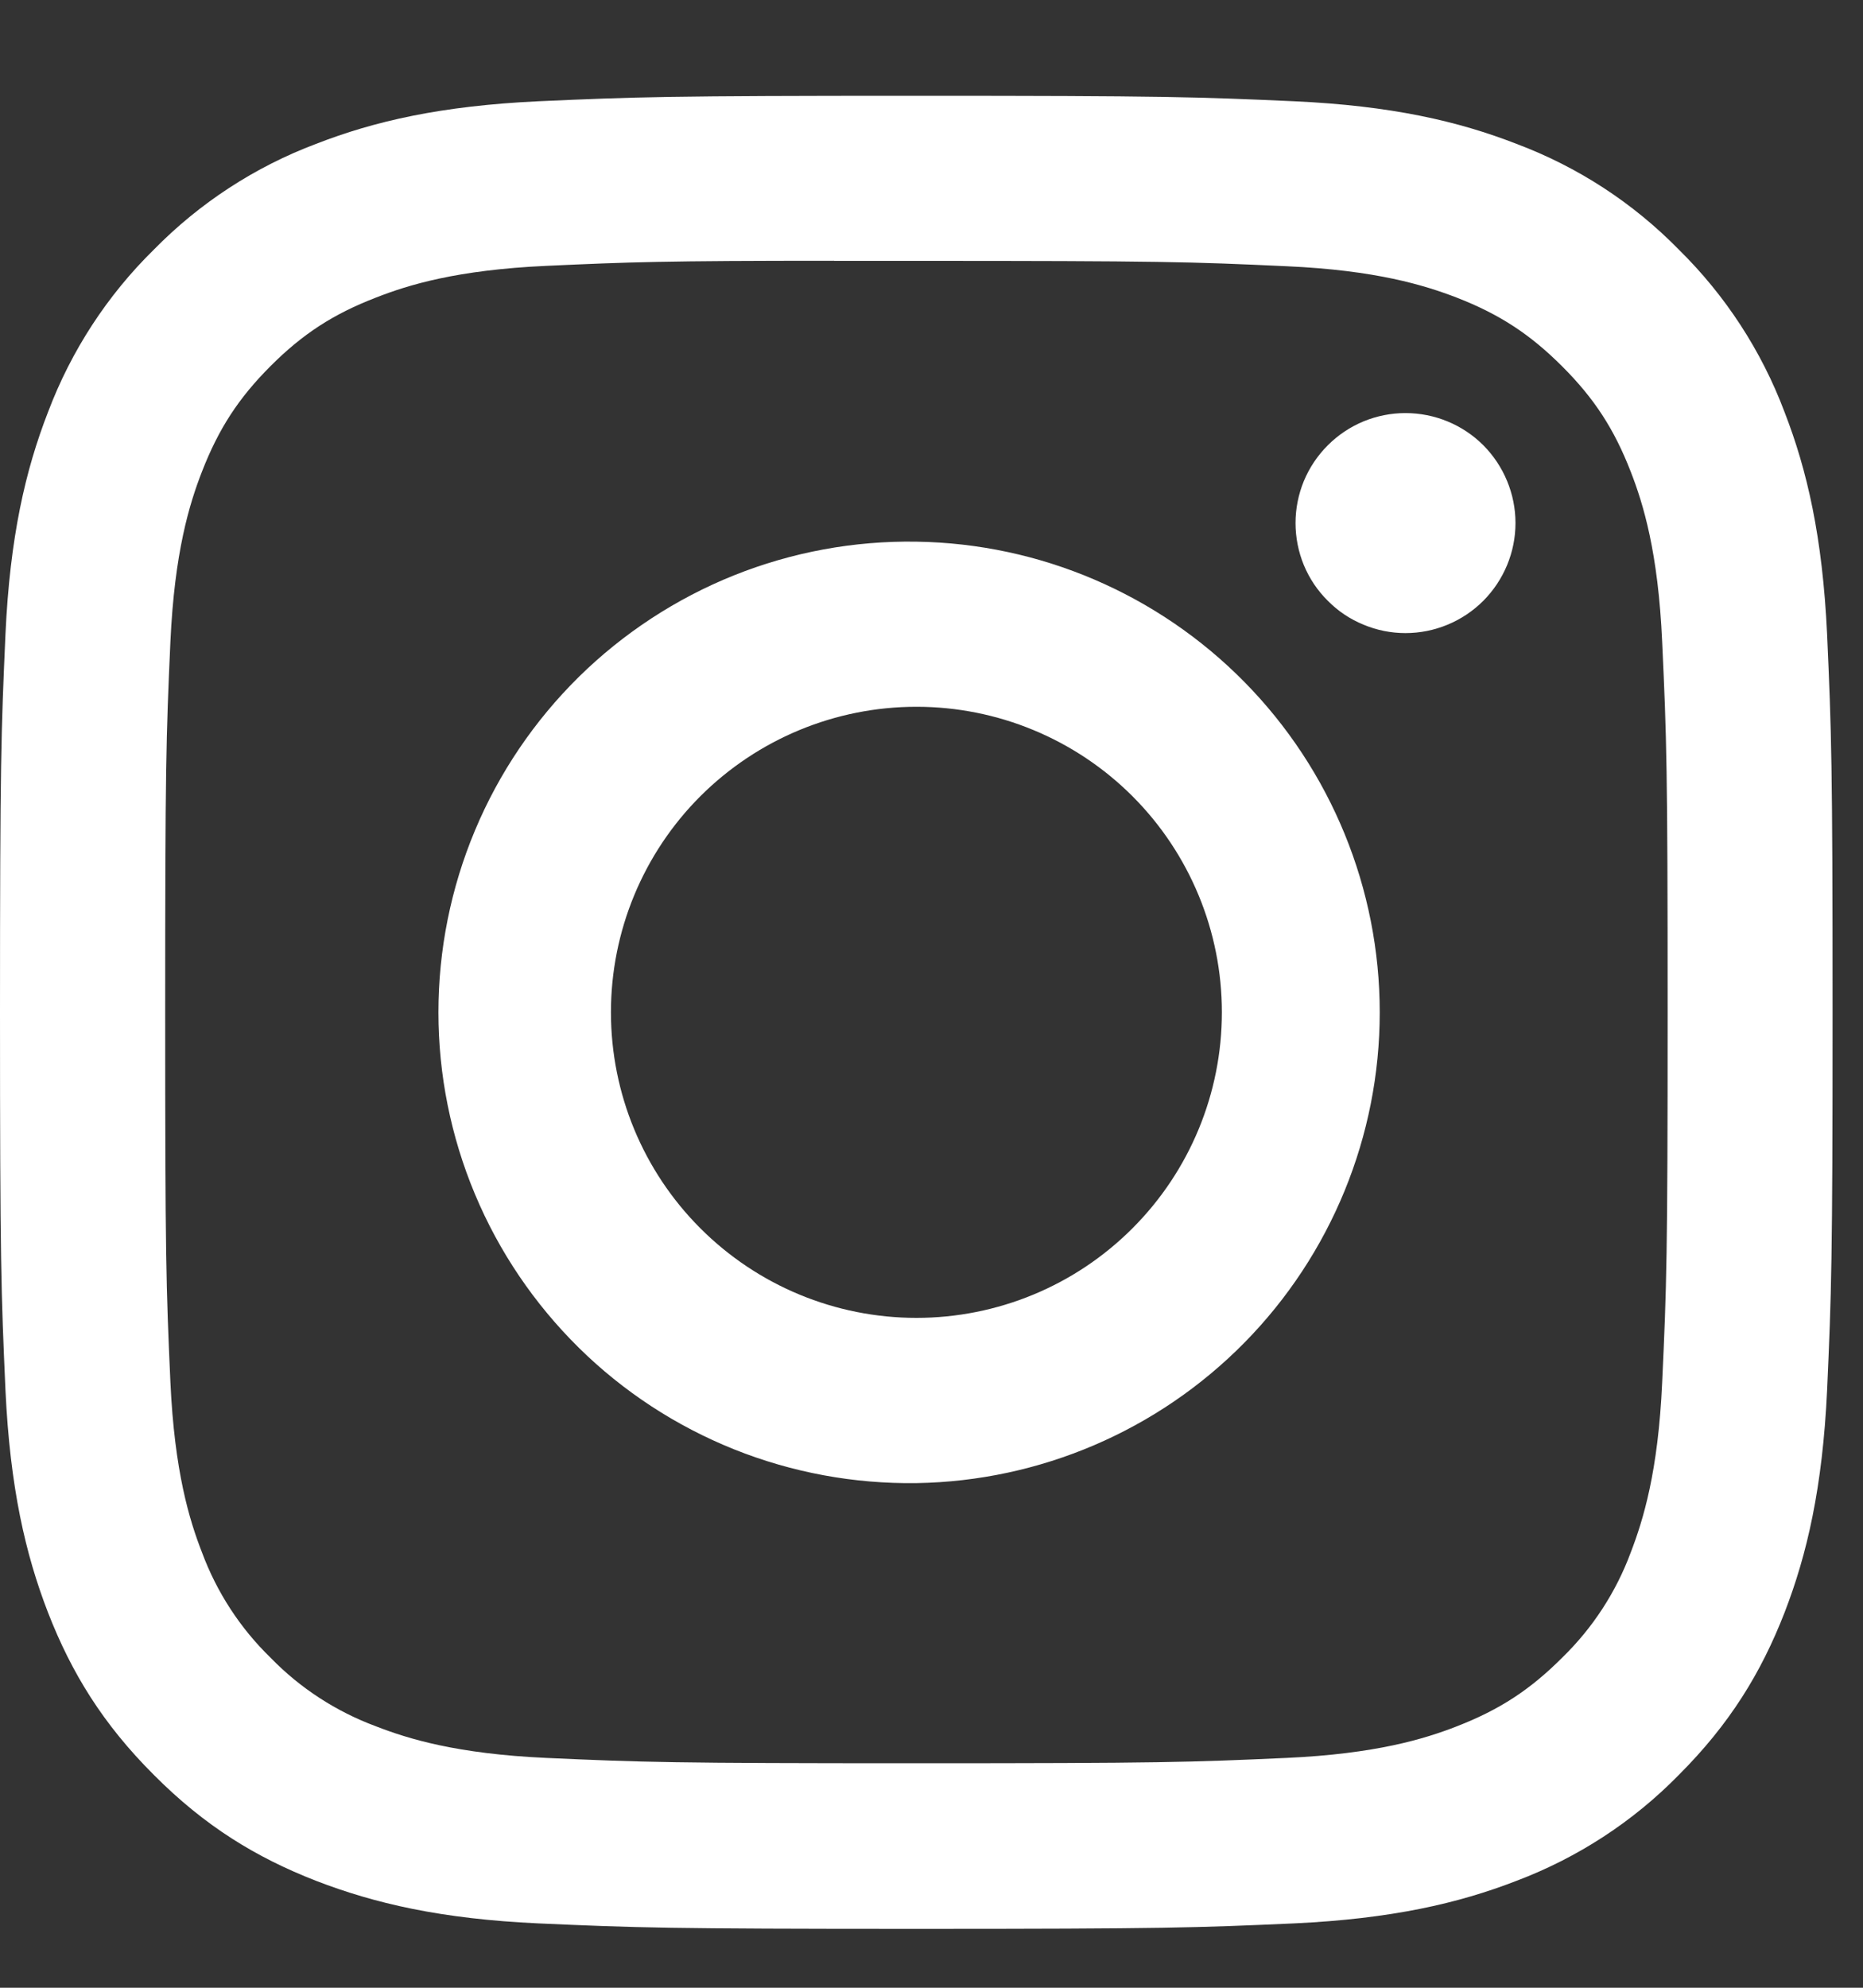 <svg width="15" height="16" viewBox="0 0 15 16" fill="none" xmlns="http://www.w3.org/2000/svg">
<rect x="0" y="0" width="15" height="16" fill="#333333" stroke="none"/>
<g clip-path="url(#clip0_314_7706)">
<path d="M7.378 0.771C5.376 0.771 5.124 0.78 4.337 0.815C3.551 0.852 3.015 0.975 2.545 1.158C2.053 1.343 1.607 1.634 1.239 2.009C0.863 2.378 0.573 2.824 0.387 3.316C0.205 3.784 0.08 4.321 0.044 5.105C0.009 5.893 0 6.144 0 8.149C0 10.152 0.009 10.403 0.044 11.19C0.081 11.975 0.205 12.511 0.387 12.981C0.576 13.466 0.828 13.877 1.239 14.287C1.648 14.698 2.059 14.95 2.544 15.139C3.015 15.321 3.55 15.446 4.335 15.482C5.123 15.517 5.374 15.526 7.378 15.526C9.382 15.526 9.632 15.517 10.419 15.482C11.204 15.445 11.742 15.321 12.211 15.139C12.703 14.953 13.149 14.663 13.517 14.287C13.927 13.877 14.179 13.466 14.368 12.981C14.55 12.511 14.674 11.975 14.711 11.19C14.746 10.403 14.755 10.152 14.755 8.148C14.755 6.144 14.746 5.893 14.711 5.106C14.674 4.321 14.55 3.784 14.368 3.316C14.183 2.824 13.892 2.378 13.517 2.009C13.149 1.633 12.703 1.343 12.21 1.158C11.74 0.975 11.203 0.851 10.418 0.815C9.631 0.78 9.381 0.771 7.376 0.771H7.379H7.378ZM6.716 2.1H7.379C9.348 2.1 9.582 2.107 10.359 2.143C11.079 2.175 11.47 2.296 11.73 2.396C12.074 2.53 12.32 2.691 12.578 2.949C12.836 3.207 12.996 3.452 13.13 3.797C13.231 4.056 13.351 4.447 13.383 5.167C13.419 5.944 13.427 6.177 13.427 8.146C13.427 10.115 13.419 10.35 13.383 11.127C13.351 11.846 13.23 12.236 13.13 12.496C13.011 12.817 12.822 13.106 12.577 13.344C12.319 13.602 12.074 13.762 11.729 13.896C11.47 13.997 11.079 14.117 10.359 14.15C9.582 14.185 9.348 14.193 7.379 14.193C5.409 14.193 5.175 14.185 4.397 14.15C3.678 14.117 3.288 13.997 3.028 13.896C2.707 13.777 2.417 13.589 2.179 13.344C1.934 13.106 1.745 12.816 1.626 12.495C1.525 12.236 1.405 11.845 1.372 11.126C1.337 10.349 1.33 10.115 1.33 8.145C1.33 6.175 1.337 5.942 1.372 5.165C1.405 4.446 1.525 4.055 1.627 3.794C1.761 3.45 1.921 3.204 2.179 2.946C2.437 2.688 2.683 2.528 3.028 2.395C3.288 2.293 3.678 2.173 4.397 2.14C5.078 2.109 5.341 2.099 6.716 2.099V2.1V2.1ZM11.316 3.325C11.2 3.325 11.085 3.348 10.978 3.392C10.87 3.437 10.773 3.502 10.691 3.584C10.608 3.667 10.543 3.764 10.498 3.872C10.454 3.979 10.431 4.094 10.431 4.21C10.431 4.327 10.454 4.442 10.498 4.549C10.543 4.657 10.608 4.754 10.691 4.836C10.773 4.919 10.87 4.984 10.978 5.028C11.085 5.073 11.2 5.096 11.316 5.096C11.551 5.096 11.777 5.002 11.943 4.836C12.108 4.67 12.202 4.445 12.202 4.21C12.202 3.976 12.108 3.75 11.943 3.584C11.777 3.418 11.551 3.325 11.316 3.325V3.325ZM7.379 4.36C6.876 4.352 6.377 4.444 5.91 4.631C5.444 4.818 5.019 5.096 4.661 5.448C4.303 5.801 4.018 6.221 3.824 6.685C3.63 7.148 3.53 7.646 3.53 8.149C3.53 8.651 3.63 9.149 3.824 9.612C4.018 10.076 4.303 10.496 4.661 10.849C5.019 11.202 5.444 11.479 5.91 11.666C6.377 11.853 6.876 11.945 7.379 11.938C8.373 11.922 9.322 11.516 10.02 10.807C10.718 10.098 11.109 9.143 11.109 8.149C11.109 7.154 10.718 6.199 10.02 5.49C9.322 4.781 8.373 4.375 7.379 4.36V4.36ZM7.379 5.689C8.031 5.689 8.657 5.948 9.118 6.409C9.579 6.87 9.838 7.496 9.838 8.148C9.838 8.801 9.579 9.426 9.118 9.887C8.657 10.349 8.031 10.608 7.379 10.608C6.726 10.608 6.101 10.349 5.639 9.887C5.178 9.426 4.919 8.801 4.919 8.148C4.919 7.496 5.178 6.87 5.639 6.409C6.101 5.948 6.726 5.689 7.379 5.689V5.689Z" fill="white"/>
</g>
<defs>
<clipPath id="clip0_314_7706">
<rect width="14.755" height="14.755" fill="white" transform="translate(0 0.771)"/>
</clipPath>
</defs>
</svg>
